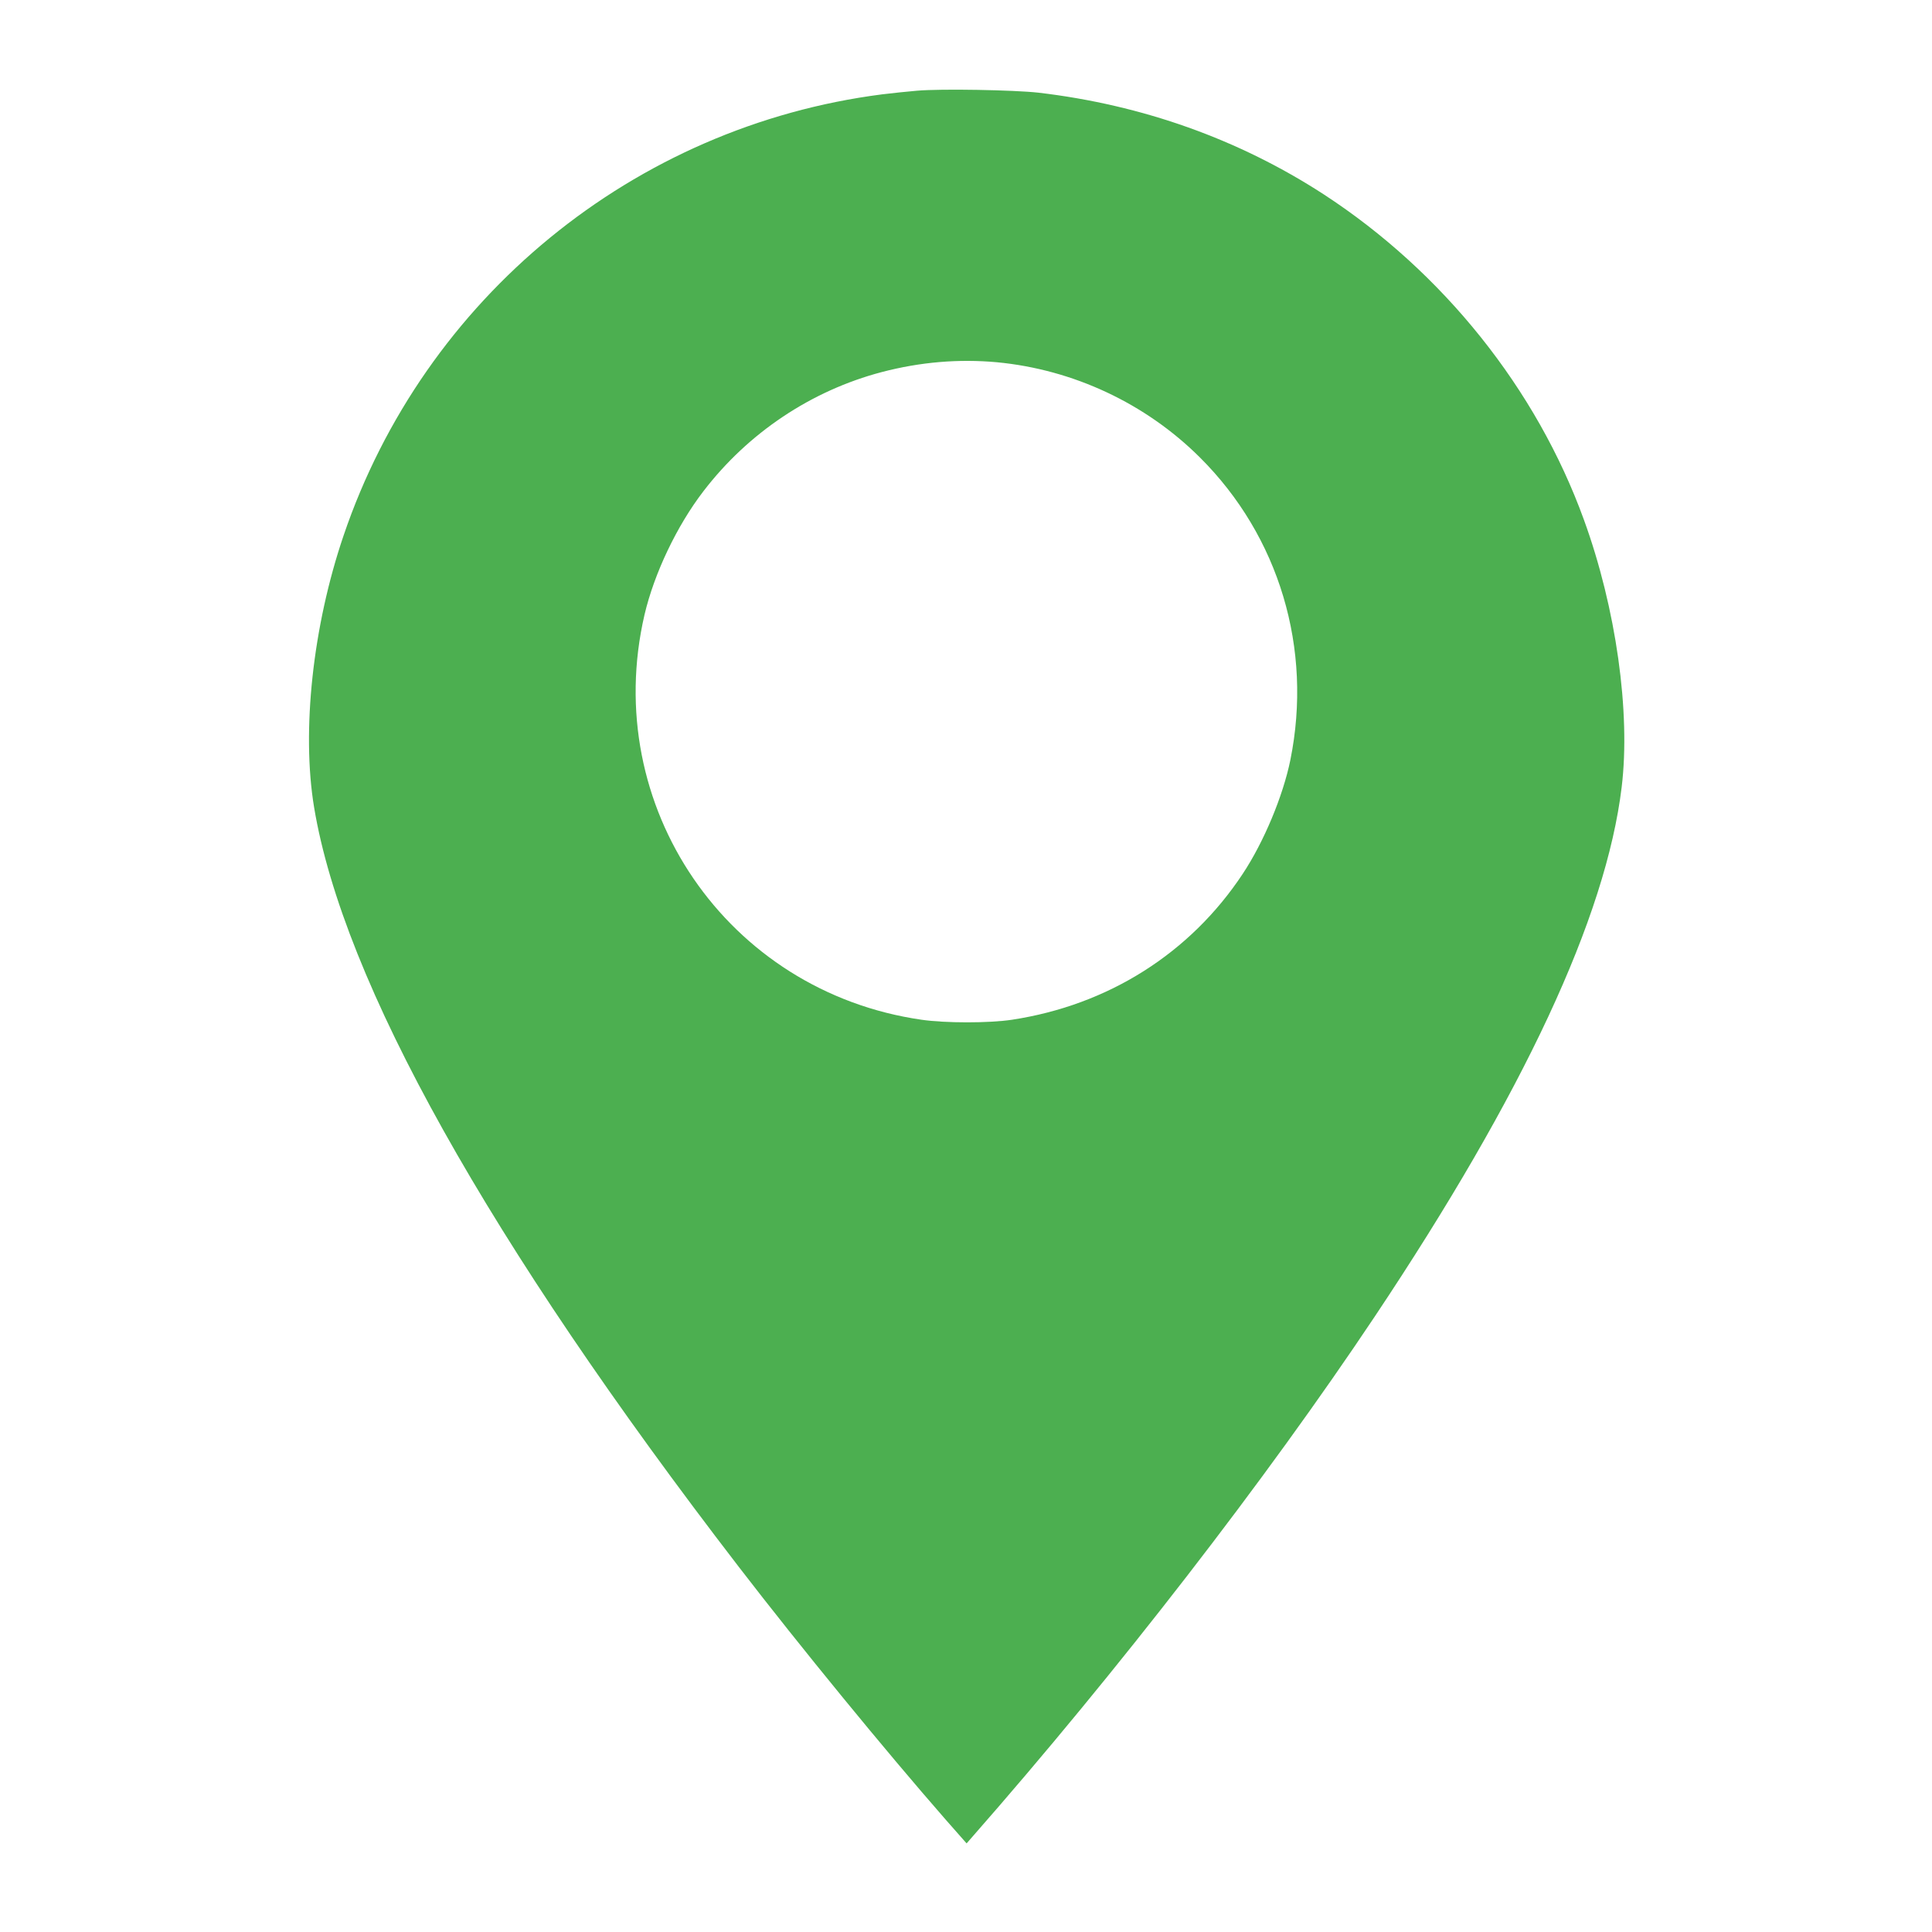 <?xml version="1.0" standalone="no"?>
<!DOCTYPE svg PUBLIC "-//W3C//DTD SVG 20010904//EN"
 "http://www.w3.org/TR/2001/REC-SVG-20010904/DTD/svg10.dtd">
<svg version="1.0" xmlns="http://www.w3.org/2000/svg"
 width="1280pt" height="1280pt" viewBox="0 0 1280 1280"
 preserveAspectRatio="xMidYMid meet">
<g transform="translate(0,1280) scale(0.1,-0.1)"
fill="#4caf50" stroke="none">
<path d="M6075 12199 c-60 -5 -164 -16 -230 -24 -1646 -211 -3035 -1349 -3569
-2924 -204 -600 -279 -1294 -195 -1800 192 -1154 1155 -2876 2813 -5031 411
-534 968 -1214 1370 -1674 l140 -159 34 39 c965 1099 1951 2374 2669 3450 988
1480 1533 2649 1637 3509 60 495 -37 1186 -250 1771 -314 867 -934 1642 -1725
2157 -561 364 -1200 592 -1889 673 -161 18 -645 27 -805 13z m530 -1799 c505
-48 984 -272 1344 -630 526 -523 749 -1268 600 -2005 -49 -240 -176 -544 -316
-755 -348 -526 -891 -869 -1528 -966 -151 -23 -442 -23 -600 0 -1288 186
-2129 1415 -1835 2683 64 273 214 589 390 818 297 388 715 667 1182 790 256
67 510 88 763 65z"/>
</g>
</svg>
